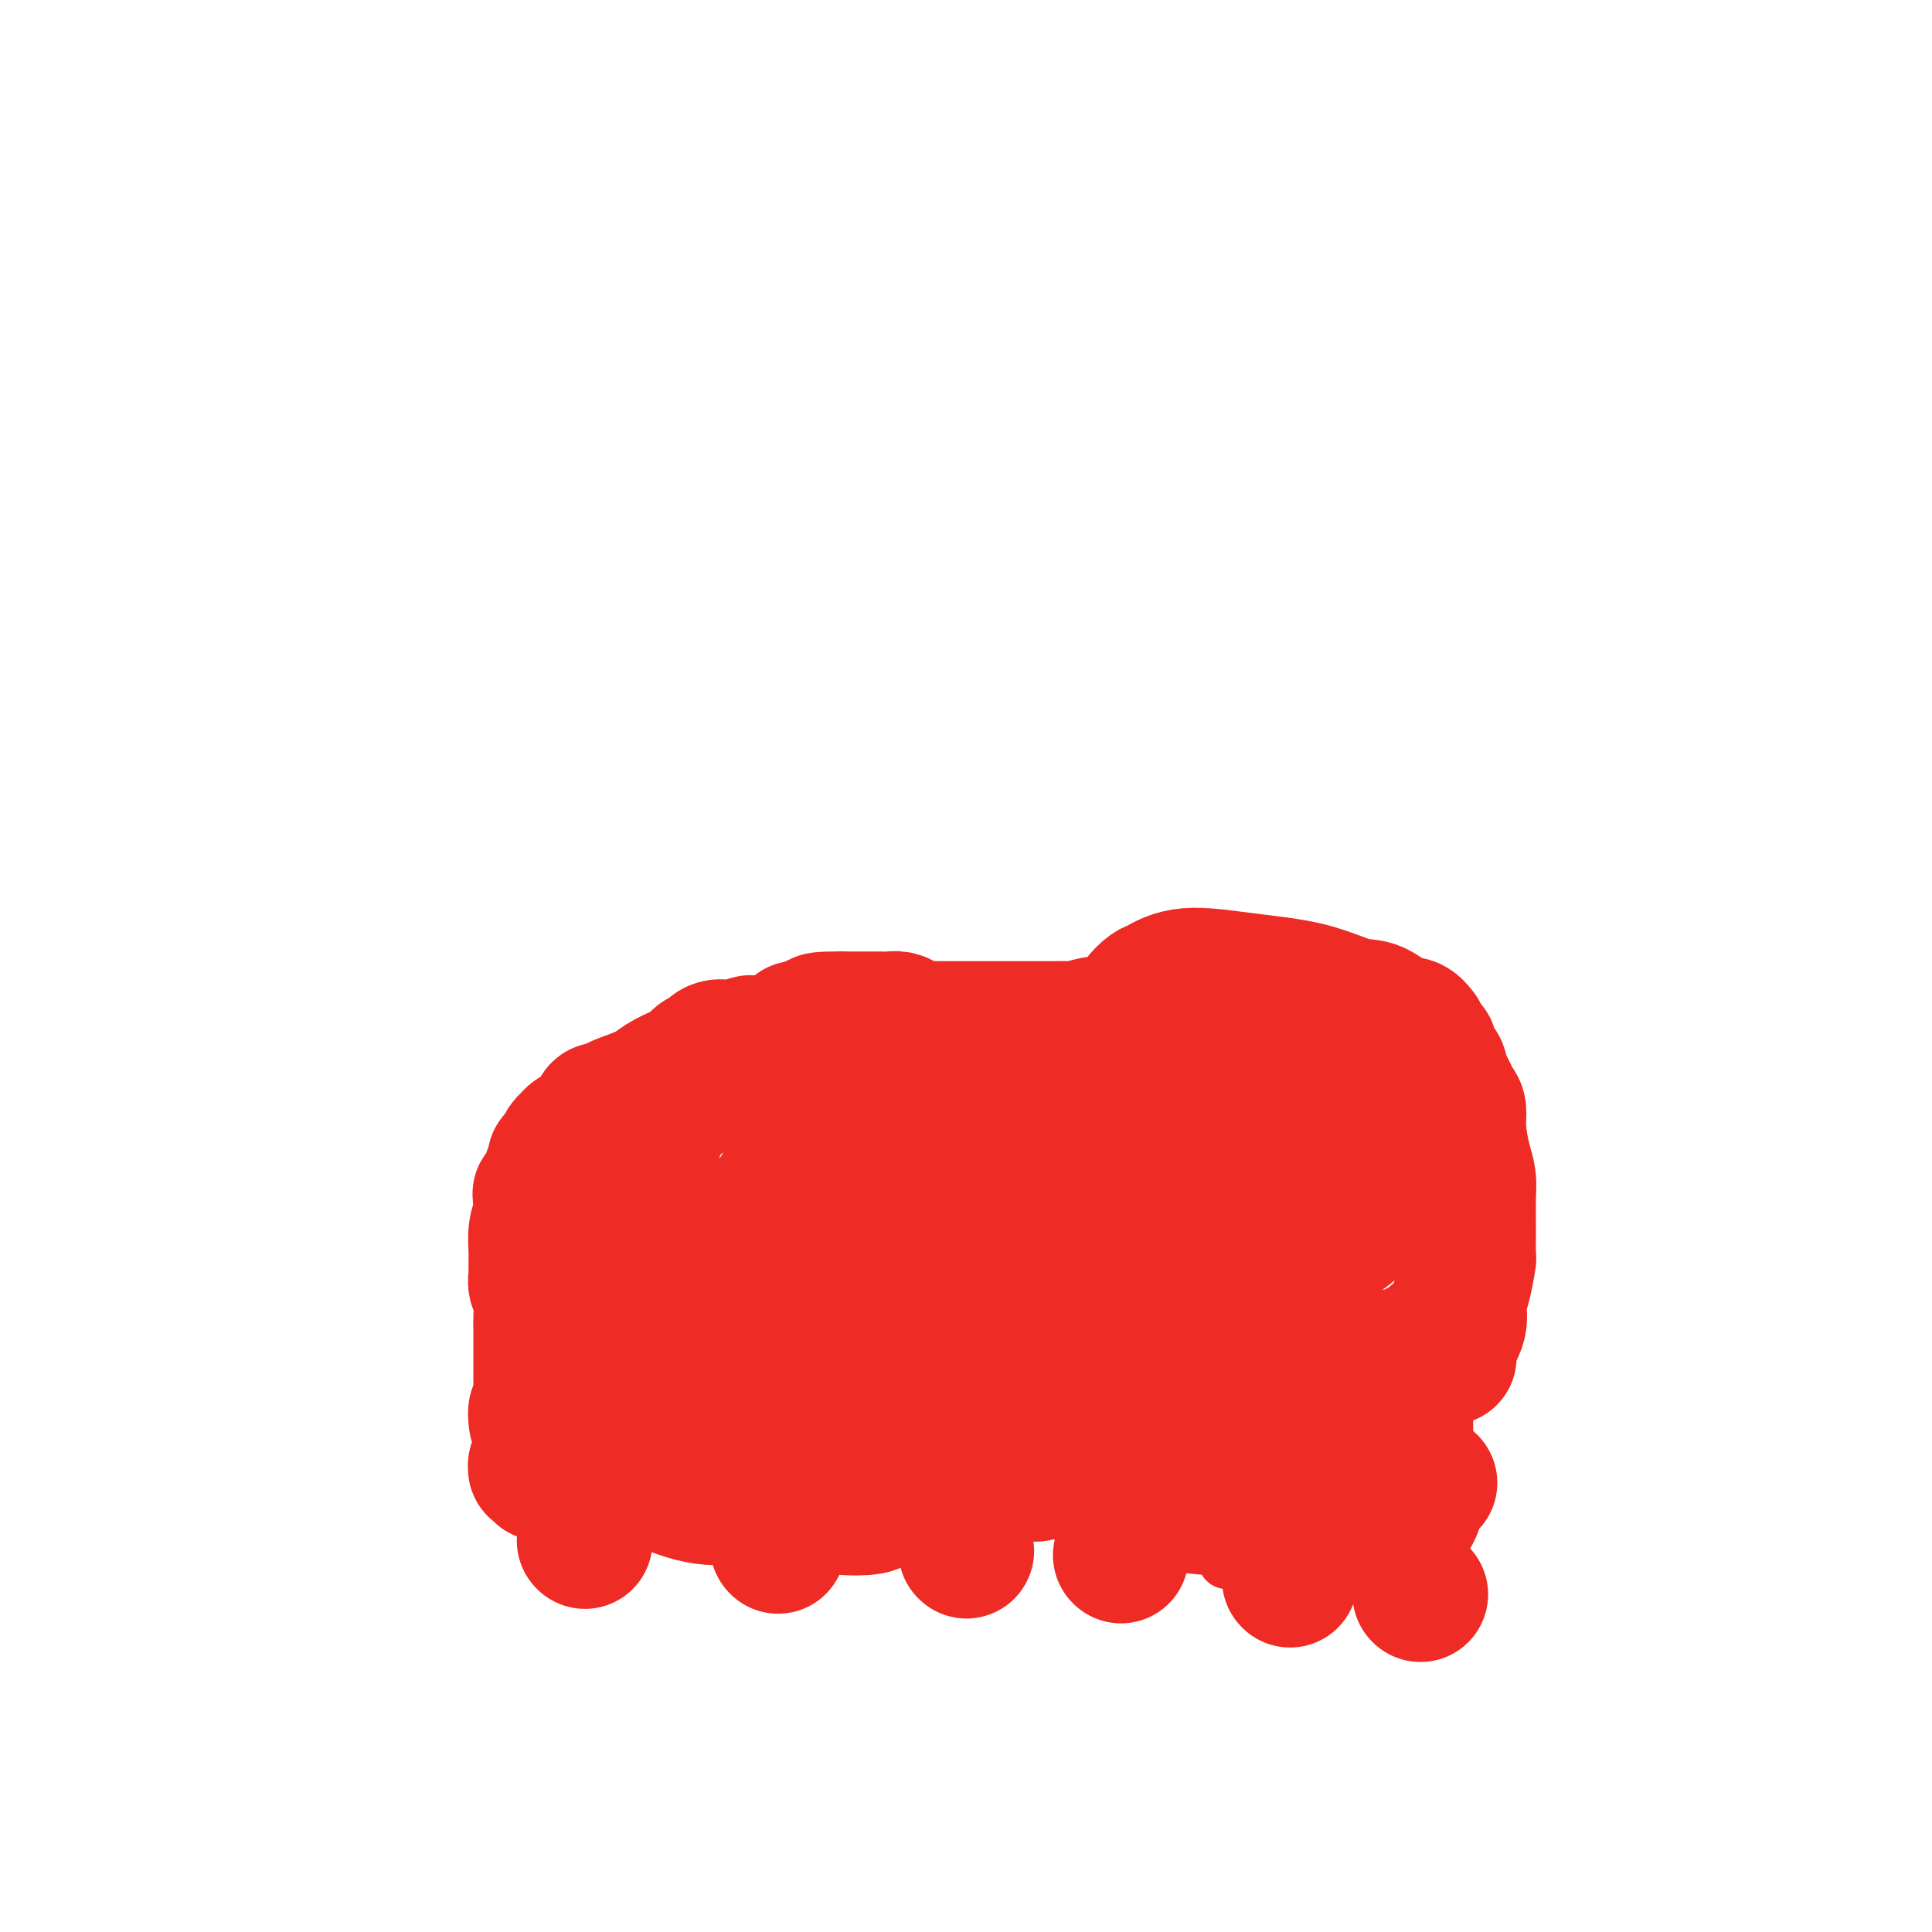 <svg viewBox='0 0 400 400' version='1.1' xmlns='http://www.w3.org/2000/svg' xmlns:xlink='http://www.w3.org/1999/xlink'><g fill='none' stroke='#EE2B24' stroke-width='28' stroke-linecap='round' stroke-linejoin='round'><path d='M132,283c0.525,-0.000 1.051,-0.000 1,0c-0.051,0.000 -0.677,0.000 2,0c2.677,-0.000 8.659,-0.000 11,0c2.341,0.000 1.041,0.000 2,0c0.959,-0.000 4.178,-0.001 7,0c2.822,0.001 5.249,0.005 6,0c0.751,-0.005 -0.172,-0.017 1,0c1.172,0.017 4.440,0.065 7,0c2.560,-0.065 4.412,-0.242 7,0c2.588,0.242 5.914,0.904 11,1c5.086,0.096 11.934,-0.374 17,0c5.066,0.374 8.352,1.593 10,2c1.648,0.407 1.659,0.002 4,0c2.341,-0.002 7.010,0.398 9,0c1.990,-0.398 1.299,-1.593 2,-2c0.701,-0.407 2.793,-0.026 5,0c2.207,0.026 4.529,-0.305 6,-1c1.471,-0.695 2.092,-1.756 3,-2c0.908,-0.244 2.101,0.327 3,0c0.899,-0.327 1.502,-1.552 2,-2c0.498,-0.448 0.891,-0.120 1,0c0.109,0.120 -0.067,0.032 0,0c0.067,-0.032 0.379,-0.009 2,0c1.621,0.009 4.553,0.002 6,0c1.447,-0.002 1.408,-0.001 1,0c-0.408,0.001 -1.187,0.000 1,0c2.187,-0.000 7.339,-0.000 10,0c2.661,0.000 2.830,0.000 3,0'/><path d='M272,279c5.068,0.453 5.737,1.585 7,2c1.263,0.415 3.119,0.111 4,0c0.881,-0.111 0.785,-0.030 1,0c0.215,0.030 0.740,0.009 1,0c0.260,-0.009 0.256,-0.006 1,0c0.744,0.006 2.237,0.016 3,0c0.763,-0.016 0.798,-0.057 1,0c0.202,0.057 0.572,0.212 1,0c0.428,-0.212 0.913,-0.793 1,-1c0.087,-0.207 -0.226,-0.041 0,0c0.226,0.041 0.989,-0.042 2,0c1.011,0.042 2.271,0.208 3,0c0.729,-0.208 0.928,-0.791 1,-1c0.072,-0.209 0.015,-0.046 0,0c-0.015,0.046 0.010,-0.026 0,0c-0.010,0.026 -0.054,0.151 0,0c0.054,-0.151 0.207,-0.579 0,-1c-0.207,-0.421 -0.773,-0.835 -1,-1c-0.227,-0.165 -0.113,-0.083 0,0'/><path d='M300,281c0.062,-0.827 0.125,-1.653 0,-2c-0.125,-0.347 -0.436,-0.213 0,-1c0.436,-0.787 1.619,-2.495 2,-4c0.381,-1.505 -0.042,-2.808 0,-4c0.042,-1.192 0.547,-2.272 1,-4c0.453,-1.728 0.854,-4.104 1,-5c0.146,-0.896 0.036,-0.313 0,-1c-0.036,-0.687 0.000,-2.644 0,-5c-0.000,-2.356 -0.038,-5.111 0,-7c0.038,-1.889 0.152,-2.913 0,-4c-0.152,-1.087 -0.569,-2.238 -1,-4c-0.431,-1.762 -0.876,-4.136 -1,-6c-0.124,-1.864 0.074,-3.218 0,-4c-0.074,-0.782 -0.420,-0.990 -1,-2c-0.580,-1.010 -1.394,-2.821 -2,-4c-0.606,-1.179 -1.002,-1.725 -1,-2c0.002,-0.275 0.404,-0.278 0,-1c-0.404,-0.722 -1.613,-2.163 -2,-3c-0.387,-0.837 0.050,-1.072 0,-1c-0.050,0.072 -0.586,0.449 -1,0c-0.414,-0.449 -0.707,-1.725 -1,-3'/><path d='M294,214c-1.894,-2.751 -2.629,-1.629 -4,-2c-1.371,-0.371 -3.376,-2.235 -5,-3c-1.624,-0.765 -2.865,-0.433 -5,-1c-2.135,-0.567 -5.162,-2.035 -9,-3c-3.838,-0.965 -8.486,-1.429 -13,-2c-4.514,-0.571 -8.894,-1.250 -12,-1c-3.106,0.250 -4.939,1.428 -6,2c-1.061,0.572 -1.352,0.538 -2,1c-0.648,0.462 -1.654,1.420 -2,2c-0.346,0.580 -0.034,0.781 0,1c0.034,0.219 -0.211,0.455 -1,1c-0.789,0.545 -2.121,1.400 -3,2c-0.879,0.600 -1.304,0.945 -2,1c-0.696,0.055 -1.661,-0.182 -3,0c-1.339,0.182 -3.050,0.781 -4,1c-0.950,0.219 -1.139,0.059 -2,0c-0.861,-0.059 -2.395,-0.016 -3,0c-0.605,0.016 -0.279,0.004 -1,0c-0.721,-0.004 -2.487,-0.001 -4,0c-1.513,0.001 -2.774,0.000 -4,0c-1.226,-0.000 -2.418,0.001 -4,0c-1.582,-0.001 -3.554,-0.003 -5,0c-1.446,0.003 -2.365,0.011 -4,0c-1.635,-0.011 -3.985,-0.041 -5,0c-1.015,0.041 -0.696,0.155 -1,0c-0.304,-0.155 -1.232,-0.577 -2,-1c-0.768,-0.423 -1.375,-0.845 -2,-1c-0.625,-0.155 -1.269,-0.041 -2,0c-0.731,0.041 -1.549,0.011 -2,0c-0.451,-0.011 -0.533,-0.003 -1,0c-0.467,0.003 -1.318,0.001 -2,0c-0.682,-0.001 -1.195,-0.000 -2,0c-0.805,0.000 -1.903,0.000 -3,0'/><path d='M174,211c-7.941,-0.067 -3.293,0.767 -2,1c1.293,0.233 -0.768,-0.134 -2,0c-1.232,0.134 -1.636,0.768 -2,1c-0.364,0.232 -0.687,0.061 -1,0c-0.313,-0.061 -0.617,-0.013 -1,0c-0.383,0.013 -0.845,-0.009 -1,0c-0.155,0.009 -0.003,0.049 0,0c0.003,-0.049 -0.142,-0.186 0,0c0.142,0.186 0.573,0.696 0,1c-0.573,0.304 -2.150,0.401 -3,1c-0.850,0.599 -0.974,1.701 -2,2c-1.026,0.299 -2.955,-0.203 -4,0c-1.045,0.203 -1.207,1.112 -2,2c-0.793,0.888 -2.219,1.754 -3,2c-0.781,0.246 -0.917,-0.127 -1,0c-0.083,0.127 -0.111,0.755 0,1c0.111,0.245 0.363,0.108 0,0c-0.363,-0.108 -1.340,-0.188 -2,0c-0.660,0.188 -1.003,0.642 -1,1c0.003,0.358 0.354,0.620 0,1c-0.354,0.380 -1.412,0.879 -2,1c-0.588,0.121 -0.707,-0.137 -1,0c-0.293,0.137 -0.761,0.669 -1,1c-0.239,0.331 -0.249,0.460 -1,1c-0.751,0.540 -2.244,1.492 -3,2c-0.756,0.508 -0.777,0.573 -1,1c-0.223,0.427 -0.648,1.217 -1,2c-0.352,0.783 -0.630,1.560 -1,2c-0.370,0.440 -0.831,0.543 -1,1c-0.169,0.457 -0.045,1.267 0,2c0.045,0.733 0.012,1.390 0,2c-0.012,0.610 -0.003,1.174 0,2c0.003,0.826 0.002,1.913 0,3'/><path d='M135,244c-0.740,2.702 -0.591,1.958 0,2c0.591,0.042 1.624,0.872 2,2c0.376,1.128 0.097,2.556 0,4c-0.097,1.444 -0.011,2.904 0,4c0.011,1.096 -0.053,1.827 0,3c0.053,1.173 0.225,2.789 0,4c-0.225,1.211 -0.845,2.016 -1,3c-0.155,0.984 0.155,2.146 0,3c-0.155,0.854 -0.774,1.398 -1,2c-0.226,0.602 -0.057,1.261 0,2c0.057,0.739 0.004,1.556 0,2c-0.004,0.444 0.041,0.514 0,1c-0.041,0.486 -0.168,1.388 0,2c0.168,0.612 0.632,0.932 1,1c0.368,0.068 0.641,-0.118 1,0c0.359,0.118 0.804,0.539 1,1c0.196,0.461 0.143,0.961 0,1c-0.143,0.039 -0.374,-0.383 0,0c0.374,0.383 1.354,1.571 2,2c0.646,0.429 0.957,0.100 1,0c0.043,-0.100 -0.181,0.028 0,0c0.181,-0.028 0.768,-0.214 1,0c0.232,0.214 0.107,0.828 0,1c-0.107,0.172 -0.198,-0.098 0,0c0.198,0.098 0.686,0.564 1,1c0.314,0.436 0.454,0.843 1,1c0.546,0.157 1.497,0.065 2,0c0.503,-0.065 0.558,-0.102 1,0c0.442,0.102 1.270,0.342 2,0c0.730,-0.342 1.361,-1.267 2,-2c0.639,-0.733 1.288,-1.274 3,-3c1.712,-1.726 4.489,-4.636 6,-7c1.511,-2.364 1.755,-4.182 2,-6'/><path d='M162,268c2.198,-3.412 1.192,-2.940 1,-3c-0.192,-0.060 0.429,-0.650 1,-1c0.571,-0.350 1.093,-0.460 1,-1c-0.093,-0.540 -0.799,-1.511 -1,-2c-0.201,-0.489 0.104,-0.497 0,-1c-0.104,-0.503 -0.616,-1.500 -1,-2c-0.384,-0.500 -0.639,-0.504 -1,-1c-0.361,-0.496 -0.829,-1.486 -1,-2c-0.171,-0.514 -0.046,-0.553 0,-1c0.046,-0.447 0.011,-1.300 0,-2c-0.011,-0.700 0.000,-1.245 0,-2c-0.000,-0.755 -0.013,-1.719 0,-2c0.013,-0.281 0.050,0.120 0,0c-0.050,-0.120 -0.189,-0.762 0,-1c0.189,-0.238 0.704,-0.070 1,0c0.296,0.070 0.373,0.044 1,0c0.627,-0.044 1.804,-0.106 3,0c1.196,0.106 2.411,0.380 3,0c0.589,-0.380 0.551,-1.415 1,-2c0.449,-0.585 1.386,-0.719 2,-1c0.614,-0.281 0.904,-0.709 1,-1c0.096,-0.291 -0.002,-0.445 0,-1c0.002,-0.555 0.106,-1.511 0,-2c-0.106,-0.489 -0.421,-0.509 -1,-1c-0.579,-0.491 -1.423,-1.451 -2,-2c-0.577,-0.549 -0.886,-0.686 -1,-1c-0.114,-0.314 -0.033,-0.804 0,-1c0.033,-0.196 0.016,-0.098 0,0'/><path d='M169,235c-0.437,-0.971 -0.031,1.103 0,2c0.031,0.897 -0.314,0.619 0,1c0.314,0.381 1.287,1.423 2,2c0.713,0.577 1.164,0.691 2,2c0.836,1.309 2.055,3.815 3,5c0.945,1.185 1.615,1.050 2,1c0.385,-0.050 0.485,-0.013 1,0c0.515,0.013 1.444,0.003 2,0c0.556,-0.003 0.740,-0.000 1,0c0.260,0.000 0.595,-0.003 1,0c0.405,0.003 0.880,0.012 1,0c0.120,-0.012 -0.114,-0.045 0,0c0.114,0.045 0.578,0.167 1,0c0.422,-0.167 0.804,-0.622 1,-1c0.196,-0.378 0.208,-0.679 0,-1c-0.208,-0.321 -0.635,-0.660 -1,-1c-0.365,-0.340 -0.666,-0.679 -1,-1c-0.334,-0.321 -0.701,-0.624 -1,-1c-0.299,-0.376 -0.532,-0.826 -1,-1c-0.468,-0.174 -1.172,-0.071 -2,0c-0.828,0.071 -1.781,0.109 -2,0c-0.219,-0.109 0.296,-0.364 0,0c-0.296,0.364 -1.401,1.349 -2,2c-0.599,0.651 -0.690,0.970 -1,2c-0.310,1.030 -0.840,2.773 -1,4c-0.160,1.227 0.049,1.940 0,3c-0.049,1.060 -0.356,2.469 0,4c0.356,1.531 1.374,3.184 2,4c0.626,0.816 0.858,0.793 1,1c0.142,0.207 0.193,0.643 1,1c0.807,0.357 2.371,0.635 3,1c0.629,0.365 0.323,0.819 1,1c0.677,0.181 2.339,0.091 4,0'/><path d='M186,265c1.876,0.339 2.566,0.185 3,0c0.434,-0.185 0.610,-0.403 2,-1c1.390,-0.597 3.992,-1.573 5,-2c1.008,-0.427 0.421,-0.305 1,-2c0.579,-1.695 2.324,-5.207 3,-8c0.676,-2.793 0.284,-4.867 0,-7c-0.284,-2.133 -0.460,-4.327 -1,-6c-0.540,-1.673 -1.444,-2.827 -2,-4c-0.556,-1.173 -0.764,-2.367 -1,-3c-0.236,-0.633 -0.501,-0.706 -1,-1c-0.499,-0.294 -1.233,-0.807 -2,-1c-0.767,-0.193 -1.566,-0.064 -2,0c-0.434,0.064 -0.502,0.062 -1,0c-0.498,-0.062 -1.426,-0.186 -2,0c-0.574,0.186 -0.795,0.682 -1,1c-0.205,0.318 -0.394,0.458 -1,1c-0.606,0.542 -1.628,1.486 -2,2c-0.372,0.514 -0.093,0.600 0,1c0.093,0.400 0.001,1.115 0,2c-0.001,0.885 0.088,1.938 0,3c-0.088,1.062 -0.352,2.131 0,3c0.352,0.869 1.322,1.538 2,2c0.678,0.462 1.065,0.716 2,1c0.935,0.284 2.420,0.598 3,1c0.580,0.402 0.257,0.892 1,1c0.743,0.108 2.553,-0.168 4,0c1.447,0.168 2.533,0.778 3,1c0.467,0.222 0.317,0.057 1,0c0.683,-0.057 2.200,-0.004 3,0c0.800,0.004 0.885,-0.040 2,0c1.115,0.040 3.262,0.165 4,0c0.738,-0.165 0.068,-0.618 1,-1c0.932,-0.382 3.466,-0.691 6,-1'/><path d='M216,247c5.491,-0.214 10.717,0.250 14,0c3.283,-0.250 4.621,-1.216 7,-2c2.379,-0.784 5.799,-1.387 8,-2c2.201,-0.613 3.182,-1.235 4,-2c0.818,-0.765 1.473,-1.673 2,-2c0.527,-0.327 0.927,-0.074 1,0c0.073,0.074 -0.181,-0.031 0,0c0.181,0.031 0.796,0.200 1,0c0.204,-0.200 -0.002,-0.767 0,-1c0.002,-0.233 0.213,-0.131 1,0c0.787,0.131 2.151,0.290 3,0c0.849,-0.290 1.184,-1.030 4,0c2.816,1.030 8.114,3.830 11,5c2.886,1.170 3.362,0.709 5,1c1.638,0.291 4.439,1.334 6,2c1.561,0.666 1.881,0.956 2,1c0.119,0.044 0.035,-0.159 0,0c-0.035,0.159 -0.023,0.679 0,1c0.023,0.321 0.056,0.443 0,1c-0.056,0.557 -0.200,1.550 -1,2c-0.800,0.450 -2.255,0.359 -3,1c-0.745,0.641 -0.780,2.014 -2,3c-1.220,0.986 -3.624,1.584 -5,2c-1.376,0.416 -1.723,0.650 -3,1c-1.277,0.350 -3.483,0.815 -5,1c-1.517,0.185 -2.345,0.091 -3,0c-0.655,-0.091 -1.138,-0.178 -2,0c-0.862,0.178 -2.103,0.622 -3,1c-0.897,0.378 -1.448,0.689 -2,1'/><path d='M256,261c-3.850,0.776 -1.974,-0.283 -2,0c-0.026,0.283 -1.952,1.908 -3,3c-1.048,1.092 -1.216,1.650 -2,2c-0.784,0.350 -2.185,0.493 -3,1c-0.815,0.507 -1.045,1.378 -1,2c0.045,0.622 0.367,0.993 0,1c-0.367,0.007 -1.421,-0.351 -2,0c-0.579,0.351 -0.682,1.410 -1,2c-0.318,0.590 -0.849,0.711 -1,1c-0.151,0.289 0.080,0.745 0,1c-0.080,0.255 -0.472,0.307 1,0c1.472,-0.307 4.807,-0.974 6,-1c1.193,-0.026 0.243,0.588 1,0c0.757,-0.588 3.221,-2.378 5,-4c1.779,-1.622 2.873,-3.075 4,-4c1.127,-0.925 2.289,-1.321 3,-2c0.711,-0.679 0.973,-1.639 1,-2c0.027,-0.361 -0.179,-0.123 0,0c0.179,0.123 0.744,0.130 1,0c0.256,-0.130 0.204,-0.396 -1,-1c-1.204,-0.604 -3.560,-1.545 -6,-3c-2.440,-1.455 -4.964,-3.423 -8,-5c-3.036,-1.577 -6.583,-2.762 -11,-4c-4.417,-1.238 -9.705,-2.528 -15,-4c-5.295,-1.472 -10.595,-3.127 -18,-4c-7.405,-0.873 -16.913,-0.966 -22,-1c-5.087,-0.034 -5.754,-0.009 -7,0c-1.246,0.009 -3.070,0.003 -4,0c-0.930,-0.003 -0.965,-0.001 -1,0'/><path d='M170,239c-8.271,-0.566 -2.948,0.520 -1,1c1.948,0.480 0.522,0.355 0,1c-0.522,0.645 -0.139,2.061 0,3c0.139,0.939 0.036,1.403 0,2c-0.036,0.597 -0.004,1.328 0,2c0.004,0.672 -0.019,1.285 0,2c0.019,0.715 0.081,1.532 0,2c-0.081,0.468 -0.305,0.586 0,1c0.305,0.414 1.140,1.124 2,2c0.860,0.876 1.747,1.919 3,3c1.253,1.081 2.872,2.198 4,3c1.128,0.802 1.765,1.287 2,2c0.235,0.713 0.068,1.655 2,2c1.932,0.345 5.964,0.093 9,0c3.036,-0.093 5.077,-0.028 8,-1c2.923,-0.972 6.729,-2.981 11,-5c4.271,-2.019 9.008,-4.047 12,-6c2.992,-1.953 4.238,-3.830 6,-5c1.762,-1.170 4.041,-1.635 5,-2c0.959,-0.365 0.600,-0.632 1,-1c0.400,-0.368 1.561,-0.837 2,-1c0.439,-0.163 0.156,-0.021 0,0c-0.156,0.021 -0.185,-0.078 0,0c0.185,0.078 0.586,0.335 1,0c0.414,-0.335 0.843,-1.260 1,-2c0.157,-0.740 0.042,-1.295 0,-2c-0.042,-0.705 -0.011,-1.561 0,-2c0.011,-0.439 0.003,-0.460 0,-1c-0.003,-0.540 -0.001,-1.598 0,-2c0.001,-0.402 0.000,-0.147 0,0c-0.000,0.147 -0.000,0.185 0,0c0.000,-0.185 0.000,-0.592 0,-1'/><path d='M238,234c0.243,-1.426 0.850,-0.990 1,-1c0.150,-0.010 -0.156,-0.464 0,-1c0.156,-0.536 0.774,-1.152 1,-2c0.226,-0.848 0.061,-1.928 0,-3c-0.061,-1.072 -0.016,-2.136 0,-3c0.016,-0.864 0.004,-1.527 0,-2c-0.004,-0.473 -0.001,-0.756 0,-1c0.001,-0.244 0.001,-0.450 0,-1c-0.001,-0.550 -0.001,-1.443 0,-2c0.001,-0.557 0.004,-0.776 0,-1c-0.004,-0.224 -0.013,-0.452 0,-1c0.013,-0.548 0.050,-1.414 0,-2c-0.050,-0.586 -0.185,-0.890 0,-1c0.185,-0.110 0.691,-0.026 1,0c0.309,0.026 0.421,-0.004 1,0c0.579,0.004 1.626,0.044 2,0c0.374,-0.044 0.076,-0.170 1,0c0.924,0.170 3.071,0.638 4,1c0.929,0.362 0.639,0.619 1,1c0.361,0.381 1.372,0.887 2,1c0.628,0.113 0.873,-0.168 2,0c1.127,0.168 3.134,0.785 4,1c0.866,0.215 0.590,0.030 1,0c0.410,-0.030 1.507,0.097 2,0c0.493,-0.097 0.381,-0.418 1,0c0.619,0.418 1.970,1.576 3,2c1.030,0.424 1.739,0.114 2,0c0.261,-0.114 0.075,-0.033 0,0c-0.075,0.033 -0.037,0.016 0,0'/><path d='M267,219c4.356,0.730 1.746,0.054 1,0c-0.746,-0.054 0.372,0.514 1,1c0.628,0.486 0.767,0.889 1,1c0.233,0.111 0.559,-0.072 1,0c0.441,0.072 0.996,0.397 2,1c1.004,0.603 2.455,1.482 4,2c1.545,0.518 3.183,0.675 4,1c0.817,0.325 0.812,0.819 1,1c0.188,0.181 0.568,0.048 1,0c0.432,-0.048 0.914,-0.013 1,0c0.086,0.013 -0.224,0.004 0,0c0.224,-0.004 0.983,-0.003 1,0c0.017,0.003 -0.708,0.010 -1,0c-0.292,-0.010 -0.152,-0.035 -1,0c-0.848,0.035 -2.684,0.132 -5,1c-2.316,0.868 -5.111,2.508 -7,3c-1.889,0.492 -2.870,-0.163 -4,0c-1.130,0.163 -2.407,1.142 -4,2c-1.593,0.858 -3.500,1.593 -5,2c-1.500,0.407 -2.591,0.486 -4,1c-1.409,0.514 -3.135,1.462 -4,2c-0.865,0.538 -0.869,0.666 -1,1c-0.131,0.334 -0.389,0.874 -1,1c-0.611,0.126 -1.576,-0.162 -2,0c-0.424,0.162 -0.306,0.774 -1,1c-0.694,0.226 -2.198,0.064 -3,0c-0.802,-0.064 -0.901,-0.032 -1,0'/><path d='M241,240c-7.079,2.327 -3.277,1.146 -2,1c1.277,-0.146 0.028,0.743 -1,1c-1.028,0.257 -1.835,-0.117 -2,0c-0.165,0.117 0.312,0.724 0,1c-0.312,0.276 -1.413,0.220 -2,1c-0.587,0.780 -0.659,2.395 -1,3c-0.341,0.605 -0.951,0.199 -2,1c-1.049,0.801 -2.536,2.809 -3,4c-0.464,1.191 0.096,1.566 -1,3c-1.096,1.434 -3.848,3.928 -5,5c-1.152,1.072 -0.705,0.721 -1,1c-0.295,0.279 -1.332,1.189 -2,2c-0.668,0.811 -0.966,1.523 -1,2c-0.034,0.477 0.197,0.720 0,1c-0.197,0.280 -0.822,0.597 -1,1c-0.178,0.403 0.093,0.891 0,1c-0.093,0.109 -0.549,-0.160 -1,0c-0.451,0.160 -0.898,0.750 -1,1c-0.102,0.250 0.142,0.161 0,0c-0.142,-0.161 -0.669,-0.395 -1,-1c-0.331,-0.605 -0.467,-1.580 -1,-2c-0.533,-0.420 -1.462,-0.286 -2,-1c-0.538,-0.714 -0.685,-2.275 -1,-3c-0.315,-0.725 -0.798,-0.612 -1,-2c-0.202,-1.388 -0.121,-4.277 0,-7c0.121,-2.723 0.284,-5.279 1,-8c0.716,-2.721 1.986,-5.606 3,-8c1.014,-2.394 1.773,-4.299 2,-6c0.227,-1.701 -0.078,-3.200 0,-4c0.078,-0.800 0.539,-0.900 1,-1'/><path d='M216,226c1.079,-4.133 0.275,-0.967 0,0c-0.275,0.967 -0.021,-0.267 0,-1c0.021,-0.733 -0.190,-0.966 0,-1c0.190,-0.034 0.783,0.130 1,0c0.217,-0.130 0.058,-0.556 0,-1c-0.058,-0.444 -0.016,-0.906 0,-1c0.016,-0.094 0.004,0.181 0,0c-0.004,-0.181 -0.002,-0.818 0,-1c0.002,-0.182 0.003,0.092 0,0c-0.003,-0.092 -0.009,-0.550 0,-1c0.009,-0.450 0.034,-0.891 0,-1c-0.034,-0.109 -0.126,0.114 0,0c0.126,-0.114 0.470,-0.567 1,-1c0.530,-0.433 1.246,-0.848 2,-1c0.754,-0.152 1.547,-0.041 2,0c0.453,0.041 0.565,0.011 1,0c0.435,-0.011 1.194,-0.003 2,0c0.806,0.003 1.659,0.001 2,0c0.341,-0.001 0.171,-0.000 0,0'/></g>
<g fill='none' stroke='#EE2B24' stroke-width='6' stroke-linecap='round' stroke-linejoin='round'><path d='M298,292c0.000,0.363 0.000,0.726 0,1c0.000,0.274 0.000,0.458 0,1c0.000,0.542 0.000,1.440 0,2c0.000,0.560 0.000,0.781 0,1c0.000,0.219 0.000,0.437 0,1c0.000,0.563 0.000,1.471 0,2c0.000,0.529 0.000,0.678 0,1c0.000,0.322 0.000,0.818 0,1c-0.000,0.182 0.000,0.049 0,0c0.000,-0.049 0.000,-0.014 0,0c0.000,0.014 0.000,0.007 0,0'/><path d='M282,297c0.001,-0.371 0.001,-0.741 0,0c-0.001,0.741 -0.004,2.594 0,4c0.004,1.406 0.016,2.367 0,3c-0.016,0.633 -0.061,0.940 0,1c0.061,0.060 0.228,-0.128 0,0c-0.228,0.128 -0.850,0.570 -1,1c-0.150,0.430 0.172,0.847 0,1c-0.172,0.153 -0.837,0.041 -1,0c-0.163,-0.041 0.177,-0.011 0,0c-0.177,0.011 -0.870,0.003 -1,0c-0.130,-0.003 0.302,0.001 0,0c-0.302,-0.001 -1.338,-0.006 -2,0c-0.662,0.006 -0.951,0.022 -1,0c-0.049,-0.022 0.141,-0.083 0,0c-0.141,0.083 -0.612,0.309 -1,0c-0.388,-0.309 -0.694,-1.155 -1,-2'/><path d='M274,305c-1.167,-0.333 -0.583,-0.167 0,0'/><path d='M267,294c0.000,-0.333 0.000,-0.665 0,0c0.000,0.665 0.000,2.328 0,3c0.000,0.672 -0.000,0.352 0,1c0.000,0.648 0.000,2.265 0,3c0.000,0.735 0.000,0.588 0,1c0.000,0.412 0.000,1.382 0,2c0.000,0.618 0.000,0.884 0,1c0.000,0.116 0.000,0.083 0,0c0.000,-0.083 -0.000,-0.215 0,0c0.000,0.215 0.000,0.776 0,1c0.000,0.224 0.000,0.112 0,0'/><path d='M240,293c-0.114,0.110 -0.228,0.219 0,1c0.228,0.781 0.797,2.233 1,3c0.203,0.767 0.039,0.850 0,1c-0.039,0.150 0.046,0.369 0,1c-0.046,0.631 -0.223,1.675 0,2c0.223,0.325 0.845,-0.068 1,0c0.155,0.068 -0.156,0.595 0,1c0.156,0.405 0.777,0.686 1,1c0.223,0.314 0.046,0.662 0,1c-0.046,0.338 0.040,0.665 0,1c-0.040,0.335 -0.207,0.677 0,1c0.207,0.323 0.786,0.625 1,1c0.214,0.375 0.061,0.821 0,1c-0.061,0.179 -0.031,0.089 0,0'/><path d='M215,303c0.002,0.312 0.003,0.623 0,1c-0.003,0.377 -0.011,0.818 0,1c0.011,0.182 0.040,0.105 0,0c-0.040,-0.105 -0.151,-0.238 0,0c0.151,0.238 0.562,0.848 1,1c0.438,0.152 0.901,-0.155 1,0c0.099,0.155 -0.166,0.773 0,1c0.166,0.227 0.762,0.065 1,0c0.238,-0.065 0.119,-0.032 0,0'/><path d='M207,301c-0.002,0.330 -0.003,0.659 0,1c0.003,0.341 0.011,0.693 0,1c-0.011,0.307 -0.041,0.568 0,1c0.041,0.432 0.155,1.033 0,2c-0.155,0.967 -0.577,2.298 -1,3c-0.423,0.702 -0.845,0.774 -1,1c-0.155,0.226 -0.041,0.607 0,1c0.041,0.393 0.011,0.799 0,1c-0.011,0.201 -0.003,0.198 0,0c0.003,-0.198 0.001,-0.592 0,-1c-0.001,-0.408 -0.000,-0.831 0,-1c0.000,-0.169 0.000,-0.085 0,0'/></g>
<g fill='none' stroke='#EE2B24' stroke-width='12' stroke-linecap='round' stroke-linejoin='round'><path d='M299,290c-0.001,0.285 -0.001,0.570 0,1c0.001,0.430 0.004,1.005 0,2c-0.004,0.995 -0.015,2.410 0,3c0.015,0.590 0.056,0.356 0,1c-0.056,0.644 -0.211,2.166 0,3c0.211,0.834 0.786,0.979 1,1c0.214,0.021 0.065,-0.082 0,0c-0.065,0.082 -0.046,0.351 0,1c0.046,0.649 0.117,1.680 0,2c-0.117,0.320 -0.424,-0.069 0,0c0.424,0.069 1.578,0.597 2,1c0.422,0.403 0.113,0.680 0,1c-0.113,0.320 -0.030,0.684 0,1c0.030,0.316 0.008,0.585 0,1c-0.008,0.415 -0.002,0.976 0,1c0.002,0.024 0.001,-0.488 0,-1'/><path d='M302,308c0.464,2.393 0.125,-0.625 0,-2c-0.125,-1.375 -0.036,-1.107 0,-1c0.036,0.107 0.018,0.054 0,0'/><path d='M278,286c-0.121,0.950 -0.243,1.899 0,2c0.243,0.101 0.850,-0.647 1,0c0.150,0.647 -0.156,2.690 0,4c0.156,1.310 0.774,1.887 1,3c0.226,1.113 0.061,2.761 0,4c-0.061,1.239 -0.016,2.069 0,3c0.016,0.931 0.004,1.961 0,3c-0.004,1.039 -0.001,2.085 0,3c0.001,0.915 0.000,1.699 0,2c-0.000,0.301 -0.000,0.118 0,0c0.000,-0.118 0.000,-0.172 0,0c-0.000,0.172 -0.000,0.568 0,1c0.000,0.432 0.000,0.899 0,1c-0.000,0.101 -0.000,-0.165 0,0c0.000,0.165 0.000,0.761 0,1c-0.000,0.239 -0.000,0.119 0,0'/><path d='M264,292c-0.599,1.975 -1.197,3.951 -2,6c-0.803,2.049 -1.809,4.173 -3,7c-1.191,2.827 -2.567,6.358 -3,9c-0.433,2.642 0.076,4.396 0,5c-0.076,0.604 -0.739,0.057 -1,0c-0.261,-0.057 -0.120,0.377 0,1c0.120,0.623 0.221,1.436 0,2c-0.221,0.564 -0.763,0.881 -1,1c-0.237,0.119 -0.170,0.042 0,0c0.170,-0.042 0.441,-0.050 1,0c0.559,0.050 1.404,0.157 2,0c0.596,-0.157 0.943,-0.578 1,-1c0.057,-0.422 -0.177,-0.844 0,-1c0.177,-0.156 0.765,-0.044 1,0c0.235,0.044 0.118,0.022 0,0'/></g>
<g fill='none' stroke='#EE2B24' stroke-width='28' stroke-linecap='round' stroke-linejoin='round'><path d='M296,307c-0.312,-0.000 -0.623,-0.001 -1,0c-0.377,0.001 -0.819,0.003 -1,0c-0.181,-0.003 -0.101,-0.012 0,0c0.101,0.012 0.223,0.046 0,0c-0.223,-0.046 -0.792,-0.171 -1,0c-0.208,0.171 -0.055,0.640 0,1c0.055,0.360 0.011,0.612 0,1c-0.011,0.388 0.012,0.913 0,1c-0.012,0.087 -0.058,-0.264 0,0c0.058,0.264 0.222,1.143 0,2c-0.222,0.857 -0.829,1.692 -1,2c-0.171,0.308 0.094,0.088 0,0c-0.094,-0.088 -0.547,-0.044 -1,0'/><path d='M291,314c-0.847,1.083 -0.465,0.290 -1,0c-0.535,-0.290 -1.989,-0.078 -3,0c-1.011,0.078 -1.581,0.021 -2,0c-0.419,-0.021 -0.687,-0.006 -1,0c-0.313,0.006 -0.672,0.002 -1,0c-0.328,-0.002 -0.626,-0.003 -1,0c-0.374,0.003 -0.825,0.011 -2,0c-1.175,-0.011 -3.074,-0.041 -4,0c-0.926,0.041 -0.879,0.155 -2,0c-1.121,-0.155 -3.408,-0.577 -5,-1c-1.592,-0.423 -2.487,-0.845 -3,-1c-0.513,-0.155 -0.645,-0.041 -1,0c-0.355,0.041 -0.935,0.011 -1,0c-0.065,-0.011 0.385,-0.003 0,0c-0.385,0.003 -1.606,0.001 -2,0c-0.394,-0.001 0.039,-0.000 -1,0c-1.039,0.000 -3.550,0.000 -5,0c-1.450,-0.000 -1.838,0.000 -2,0c-0.162,-0.000 -0.098,-0.000 0,0c0.098,0.000 0.231,0.001 0,0c-0.231,-0.001 -0.825,-0.003 -1,0c-0.175,0.003 0.070,0.010 0,0c-0.070,-0.010 -0.456,-0.038 -1,0c-0.544,0.038 -1.246,0.140 -3,0c-1.754,-0.140 -4.561,-0.524 -10,-2c-5.439,-1.476 -13.509,-4.045 -18,-5c-4.491,-0.955 -5.401,-0.296 -6,0c-0.599,0.296 -0.885,0.227 -1,0c-0.115,-0.227 -0.057,-0.614 0,-1'/><path d='M214,304c-5.370,-1.242 -1.294,-0.347 0,0c1.294,0.347 -0.193,0.147 -1,0c-0.807,-0.147 -0.933,-0.239 -1,0c-0.067,0.239 -0.076,0.811 0,1c0.076,0.189 0.236,-0.006 0,0c-0.236,0.006 -0.868,0.212 -3,0c-2.132,-0.212 -5.765,-0.841 -9,-1c-3.235,-0.159 -6.073,0.154 -9,0c-2.927,-0.154 -5.945,-0.773 -7,-1c-1.055,-0.227 -0.148,-0.061 0,0c0.148,0.061 -0.465,0.016 -1,0c-0.535,-0.016 -0.994,-0.004 -1,0c-0.006,0.004 0.441,0.001 -1,0c-1.441,-0.001 -4.770,-0.000 -7,0c-2.230,0.000 -3.360,0.000 -4,0c-0.640,-0.000 -0.788,-0.001 -1,0c-0.212,0.001 -0.487,0.004 -1,0c-0.513,-0.004 -1.263,-0.015 -2,0c-0.737,0.015 -1.462,0.057 -3,0c-1.538,-0.057 -3.890,-0.211 -5,0c-1.110,0.211 -0.980,0.789 -2,1c-1.020,0.211 -3.191,0.056 -6,0c-2.809,-0.056 -6.255,-0.011 -8,0c-1.745,0.011 -1.788,-0.011 -2,0c-0.212,0.011 -0.593,0.055 -1,0c-0.407,-0.055 -0.841,-0.211 -1,0c-0.159,0.211 -0.043,0.788 0,1c0.043,0.212 0.012,0.061 0,0c-0.012,-0.061 -0.006,-0.030 0,0'/><path d='M138,305c-11.981,0.155 -3.932,0.041 -1,0c2.932,-0.041 0.748,-0.011 0,0c-0.748,0.011 -0.062,0.003 0,0c0.062,-0.003 -0.502,-0.001 -1,0c-0.498,0.001 -0.929,0.000 -1,0c-0.071,-0.000 0.219,0.000 0,0c-0.219,-0.000 -0.947,-0.000 -1,0c-0.053,0.000 0.570,0.001 0,0c-0.570,-0.001 -2.334,-0.004 -5,0c-2.666,0.004 -6.235,0.015 -9,0c-2.765,-0.015 -4.727,-0.057 -6,0c-1.273,0.057 -1.857,0.212 -2,0c-0.143,-0.212 0.157,-0.792 0,-1c-0.157,-0.208 -0.769,-0.046 -1,0c-0.231,0.046 -0.079,-0.026 0,0c0.079,0.026 0.085,0.151 0,0c-0.085,-0.151 -0.262,-0.577 0,-1c0.262,-0.423 0.962,-0.842 2,-1c1.038,-0.158 2.415,-0.053 3,0c0.585,0.053 0.377,0.056 1,0c0.623,-0.056 2.076,-0.169 3,0c0.924,0.169 1.319,0.622 2,1c0.681,0.378 1.647,0.682 3,1c1.353,0.318 3.093,0.649 4,1c0.907,0.351 0.982,0.721 2,1c1.018,0.279 2.978,0.467 5,1c2.022,0.533 4.105,1.411 6,2c1.895,0.589 3.601,0.890 5,1c1.399,0.110 2.492,0.030 4,0c1.508,-0.030 3.431,-0.008 5,0c1.569,0.008 2.785,0.004 4,0'/><path d='M160,310c3.316,0.090 2.605,-0.185 3,0c0.395,0.185 1.897,0.832 3,1c1.103,0.168 1.808,-0.141 3,0c1.192,0.141 2.872,0.731 5,1c2.128,0.269 4.706,0.217 6,0c1.294,-0.217 1.306,-0.597 2,-1c0.694,-0.403 2.071,-0.828 3,-1c0.929,-0.172 1.412,-0.091 2,0c0.588,0.091 1.283,0.194 2,0c0.717,-0.194 1.456,-0.683 3,-1c1.544,-0.317 3.892,-0.461 5,-1c1.108,-0.539 0.974,-1.472 3,-2c2.026,-0.528 6.211,-0.652 9,-1c2.789,-0.348 4.181,-0.919 6,-1c1.819,-0.081 4.067,0.329 7,0c2.933,-0.329 6.553,-1.398 9,-2c2.447,-0.602 3.720,-0.739 5,-1c1.280,-0.261 2.566,-0.646 4,-1c1.434,-0.354 3.016,-0.676 4,-1c0.984,-0.324 1.371,-0.651 2,-1c0.629,-0.349 1.500,-0.719 2,-1c0.500,-0.281 0.629,-0.474 2,-1c1.371,-0.526 3.985,-1.384 6,-2c2.015,-0.616 3.431,-0.990 7,-2c3.569,-1.010 9.291,-2.656 13,-4c3.709,-1.344 5.404,-2.388 7,-3c1.596,-0.612 3.093,-0.794 4,-1c0.907,-0.206 1.222,-0.437 2,-1c0.778,-0.563 2.017,-1.459 3,-2c0.983,-0.541 1.709,-0.726 2,-1c0.291,-0.274 0.145,-0.637 0,-1'/><path d='M294,279c9.667,-3.667 4.833,-1.833 0,0'/><path d='M111,294c0.030,0.232 0.061,0.463 0,0c-0.061,-0.463 -0.212,-1.621 0,-2c0.212,-0.379 0.789,0.019 1,0c0.211,-0.019 0.057,-0.457 0,-1c-0.057,-0.543 -0.015,-1.192 0,-2c0.015,-0.808 0.004,-1.773 0,-3c-0.004,-1.227 -0.001,-2.714 0,-4c0.001,-1.286 -0.000,-2.372 0,-3c0.000,-0.628 0.001,-0.798 0,-1c-0.001,-0.202 -0.004,-0.434 0,-1c0.004,-0.566 0.015,-1.464 0,-2c-0.015,-0.536 -0.057,-0.708 0,-2c0.057,-1.292 0.211,-3.703 0,-5c-0.211,-1.297 -0.789,-1.479 -1,-2c-0.211,-0.521 -0.057,-1.380 0,-2c0.057,-0.620 0.015,-1.002 0,-1c-0.015,0.002 -0.004,0.389 0,0c0.004,-0.389 0.000,-1.553 0,-2c-0.000,-0.447 0.003,-0.178 0,0c-0.003,0.178 -0.011,0.264 0,0c0.011,-0.264 0.041,-0.879 0,-2c-0.041,-1.121 -0.155,-2.749 0,-4c0.155,-1.251 0.577,-2.126 1,-3'/><path d='M112,252c0.029,-7.250 -0.399,-4.376 0,-4c0.399,0.376 1.624,-1.746 2,-3c0.376,-1.254 -0.096,-1.641 0,-2c0.096,-0.359 0.762,-0.689 1,-1c0.238,-0.311 0.049,-0.603 0,-1c-0.049,-0.397 0.042,-0.898 0,-1c-0.042,-0.102 -0.218,0.194 0,0c0.218,-0.194 0.830,-0.878 1,-1c0.170,-0.122 -0.103,0.317 0,0c0.103,-0.317 0.581,-1.389 1,-2c0.419,-0.611 0.780,-0.762 1,-1c0.220,-0.238 0.300,-0.564 1,-1c0.700,-0.436 2.019,-0.980 3,-2c0.981,-1.020 1.625,-2.514 2,-3c0.375,-0.486 0.483,0.036 1,0c0.517,-0.036 1.445,-0.630 2,-1c0.555,-0.370 0.739,-0.518 2,-1c1.261,-0.482 3.599,-1.300 5,-2c1.401,-0.700 1.866,-1.282 3,-2c1.134,-0.718 2.936,-1.573 4,-2c1.064,-0.427 1.391,-0.426 2,-1c0.609,-0.574 1.500,-1.722 2,-2c0.500,-0.278 0.610,0.314 1,0c0.390,-0.314 1.059,-1.534 2,-2c0.941,-0.466 2.153,-0.177 3,0c0.847,0.177 1.329,0.244 2,0c0.671,-0.244 1.530,-0.797 2,-1c0.470,-0.203 0.550,-0.055 1,0c0.450,0.055 1.272,0.016 2,0c0.728,-0.016 1.364,-0.008 2,0'/><path d='M160,216c2.212,-0.167 1.740,-0.083 2,0c0.260,0.083 1.250,0.166 2,0c0.750,-0.166 1.260,-0.581 2,-1c0.740,-0.419 1.710,-0.842 2,-1c0.290,-0.158 -0.102,-0.053 1,0c1.102,0.053 3.696,0.053 5,0c1.304,-0.053 1.317,-0.157 2,0c0.683,0.157 2.036,0.577 3,1c0.964,0.423 1.539,0.849 2,1c0.461,0.151 0.808,0.026 1,0c0.192,-0.026 0.228,0.046 1,0c0.772,-0.046 2.281,-0.208 3,0c0.719,0.208 0.647,0.788 1,1c0.353,0.212 1.130,0.057 2,0c0.870,-0.057 1.834,-0.014 3,0c1.166,0.014 2.536,0.000 4,0c1.464,-0.000 3.024,0.014 4,0c0.976,-0.014 1.368,-0.056 2,0c0.632,0.056 1.506,0.210 2,0c0.494,-0.210 0.610,-0.785 1,-1c0.390,-0.215 1.054,-0.072 2,0c0.946,0.072 2.175,0.072 3,0c0.825,-0.072 1.246,-0.215 2,0c0.754,0.215 1.840,0.790 3,1c1.160,0.210 2.394,0.056 3,0c0.606,-0.056 0.585,-0.015 1,0c0.415,0.015 1.267,0.004 2,0c0.733,-0.004 1.348,-0.001 2,0c0.652,0.001 1.340,0.000 2,0c0.660,-0.000 1.293,-0.000 2,0c0.707,0.000 1.488,0.000 2,0c0.512,-0.000 0.756,-0.000 1,0'/><path d='M230,217c10.889,0.156 3.111,0.044 0,0c-3.111,-0.044 -1.556,-0.022 0,0'/><path d='M294,330c0.000,0.000 0.100,0.100 0.1,0.1'/><path d='M267,327c0.000,0.000 0.100,0.100 0.1,0.1'/><path d='M232,322c0.000,0.000 0.100,0.100 0.1,0.1'/><path d='M200,321c0.000,0.000 0.100,0.100 0.1,0.1'/><path d='M161,320c0.000,0.000 0.100,0.100 0.1,0.1'/><path d='M121,319c0.000,0.000 0.100,0.100 0.1,0.1'/></g>
</svg>
